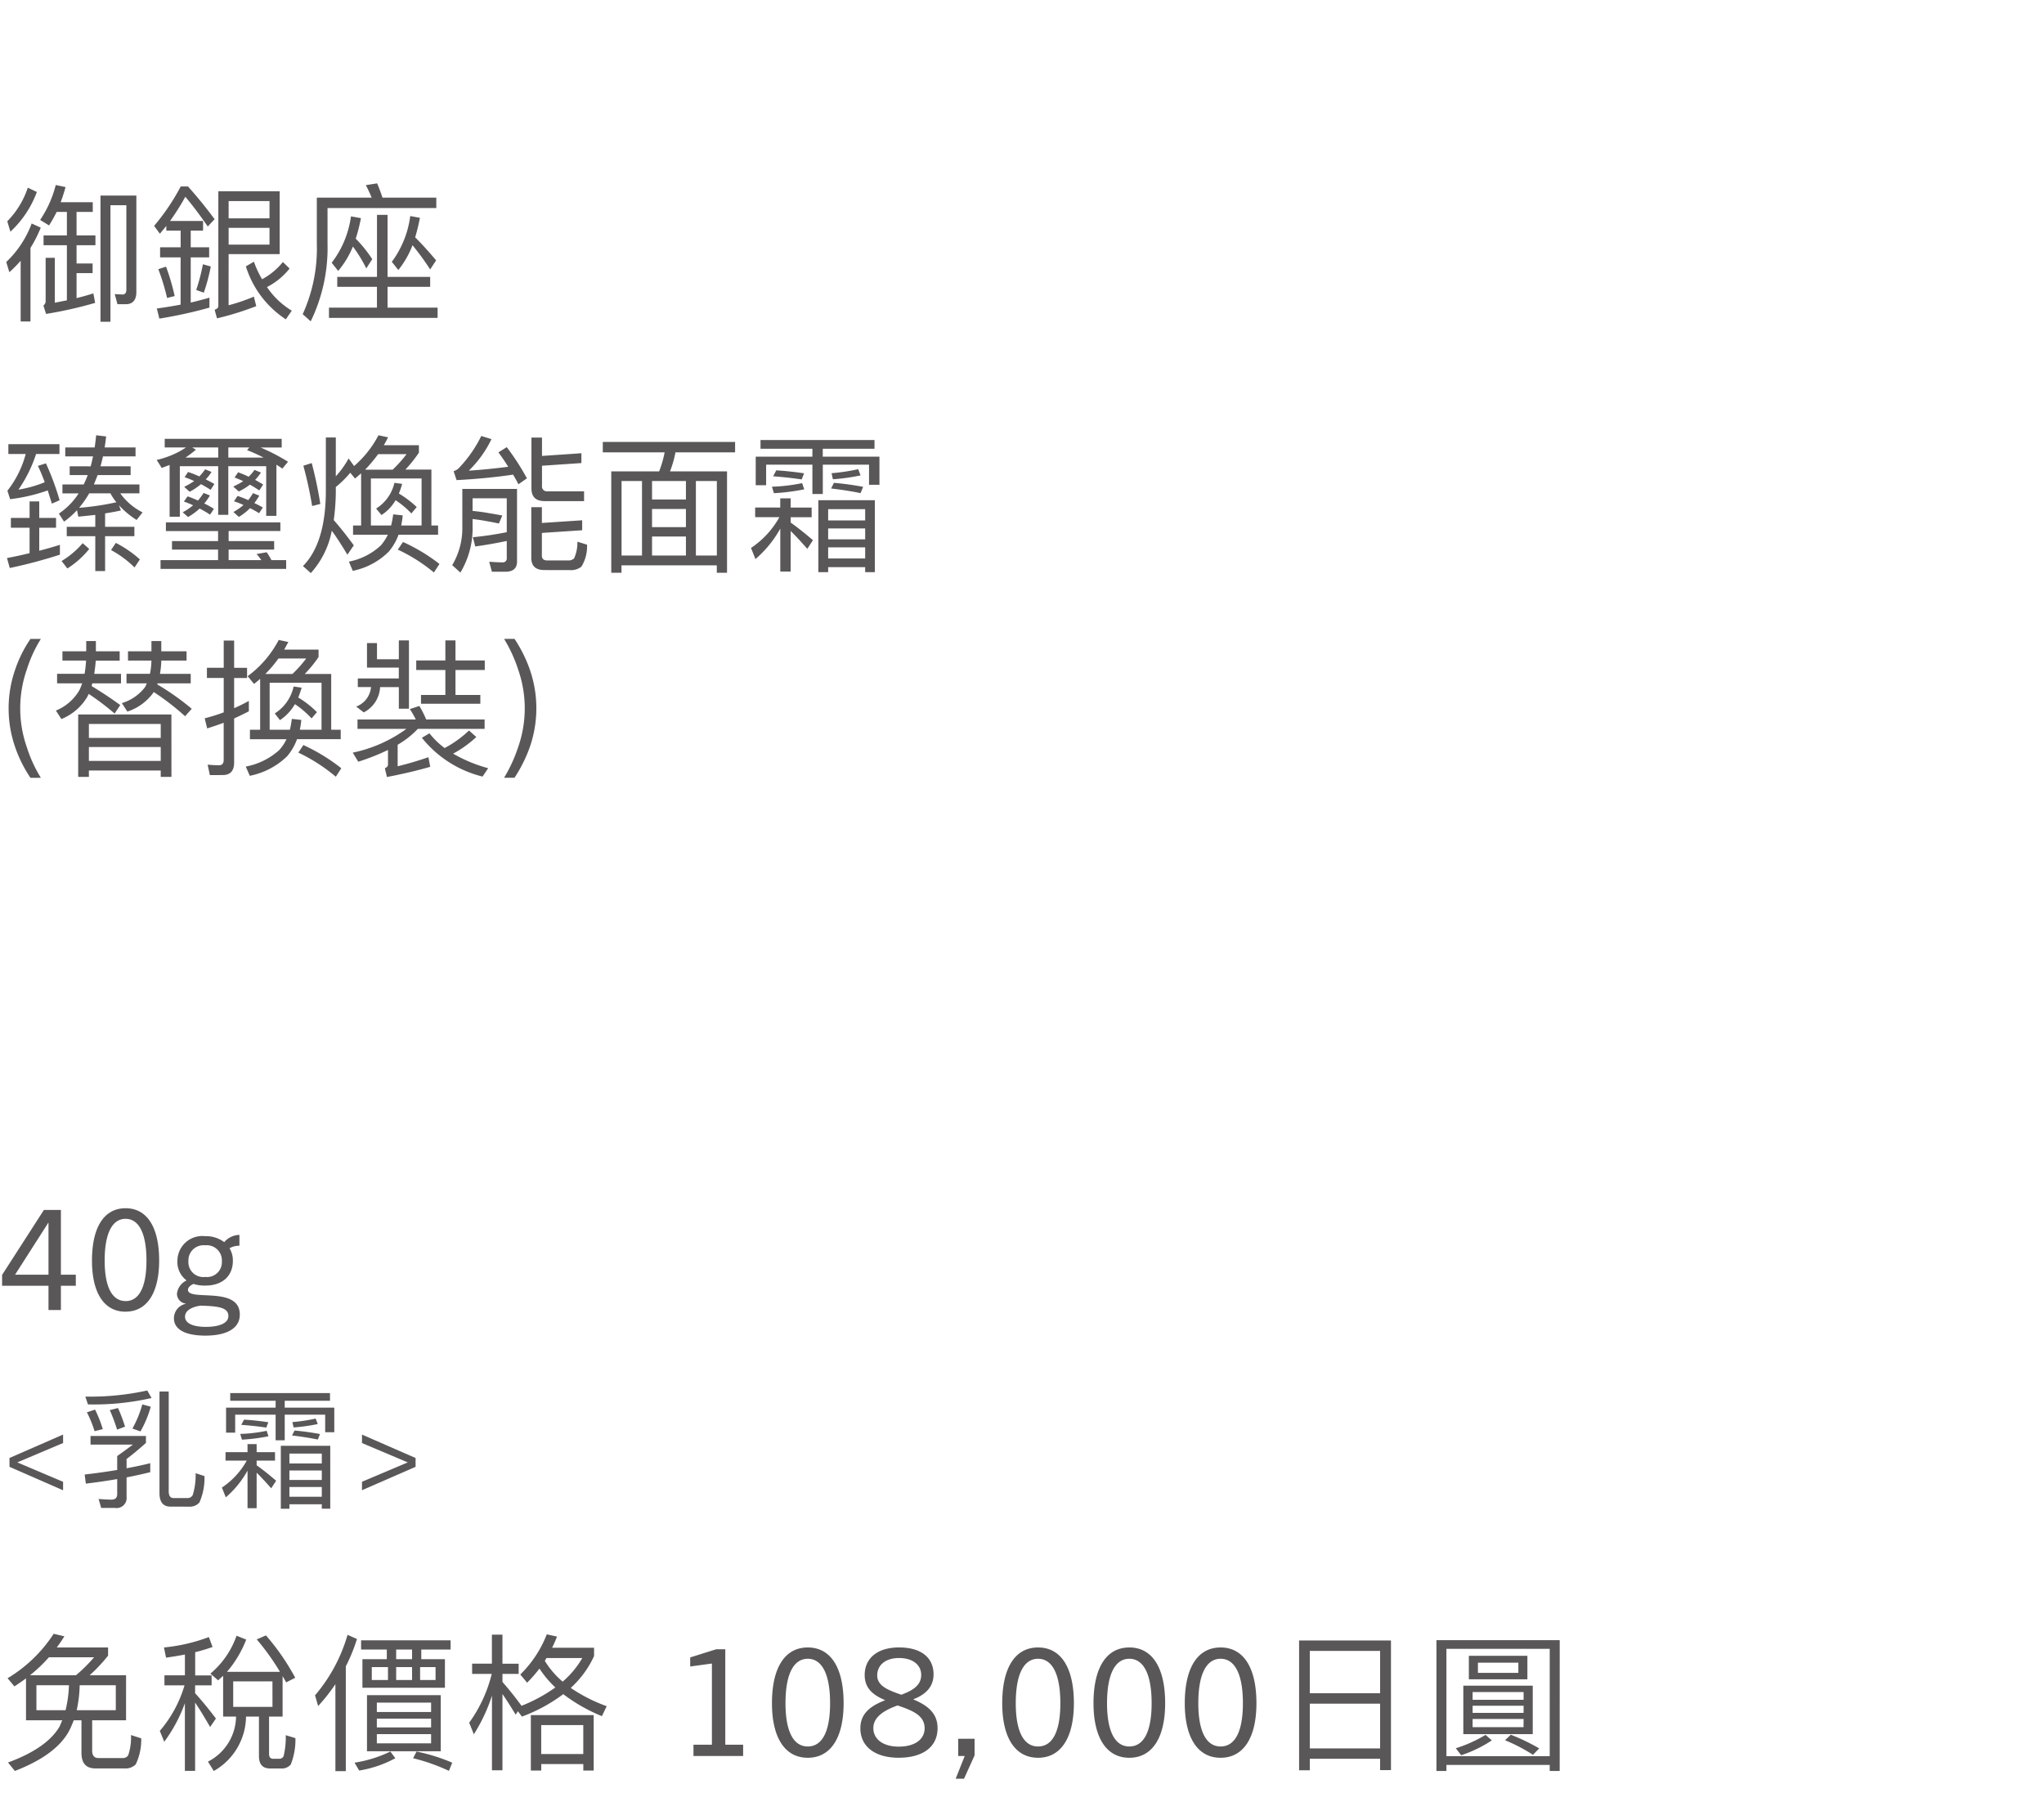 <svg xmlns="http://www.w3.org/2000/svg" width="220" height="193" viewBox="0 0 220 193">
  <g id="lu_detail_17" transform="translate(-50 -2352)">
    <rect id="長方形_2588" data-name="長方形 2588" width="220" height="193" transform="translate(50 2352)" fill="#fff"/>
    <path id="パス_4062" data-name="パス 4062" d="M6.555,16V13.39H8.16V12.2H6.555V5.23H4.725l-4.5,6.99v1.17H5.22V16ZM5.22,12.2H1.62l3.57-5.58h.03Zm8.295,3.975c2.31,0,3.615-2.025,3.615-5.505,0-3.57-1.29-5.625-3.615-5.625S9.9,7.105,9.9,10.675C9.9,14.155,11.2,16.18,13.515,16.18Zm0-1.14c-1.455,0-2.25-1.53-2.25-4.365,0-2.895.8-4.485,2.25-4.485s2.25,1.59,2.25,4.485C15.765,13.51,14.985,15.04,13.515,15.04ZM25.065,10.7a2.56,2.56,0,0,0-.36-1.35,2.082,2.082,0,0,1,1.065-.27V7.915a2.191,2.191,0,0,0-1.635.78A3.264,3.264,0,0,0,22.08,8.05,2.683,2.683,0,0,0,19.095,10.7a2.468,2.468,0,0,0,.99,2.115,1.8,1.8,0,0,0-1.035,1.41,1.057,1.057,0,0,0,.93,1.08v.03a1.594,1.594,0,0,0-1.26,1.545c0,1.29,1.365,1.875,3.39,1.875,2.085,0,3.7-.66,3.7-2.265,0-3.135-5.58-1.38-5.58-2.67,0-.255.27-.48.585-.63a4.055,4.055,0,0,0,1.26.18C23.94,13.375,25.065,12.34,25.065,10.7Zm-1.185.06a1.6,1.6,0,0,1-1.8,1.68,1.6,1.6,0,0,1-1.8-1.68,1.629,1.629,0,0,1,1.8-1.725A1.629,1.629,0,0,1,23.88,10.765Zm.7,5.9c0,.8-1.095,1.155-2.415,1.155-1.335,0-2.25-.36-2.25-1.1,0-.7.81-1.065,1.665-1.185C23.475,15.58,24.585,15.715,24.585,16.66ZM6.79,35.4v-.91L1.862,32.4,6.79,30.316v-.91l-5.768,2.52v.952Zm13.538,1.764a1.377,1.377,0,0,0,1.134-.448,6.459,6.459,0,0,0,.546-2.842l-.952-.308a7.276,7.276,0,0,1-.308,2.338.622.622,0,0,1-.6.336h-1.47c-.35,0-.518-.252-.518-.742V24.772h-.994V35.706c0,.966.392,1.456,1.2,1.456ZM16.17,32.486c-.784.2-1.638.378-2.548.546v-.994c.784-.6,1.47-1.176,2.086-1.736V29.56H9.744v.924h4.564c-.658.49-1.218.9-1.694,1.232v1.5c-1.092.182-2.268.35-3.5.49l.126.98c1.176-.14,2.3-.308,3.374-.49v1.624c0,.392-.21.588-.616.588-.336,0-.8-.028-1.386-.07l.28.966h1.5a1.078,1.078,0,0,0,1.232-1.19v-2.1c.882-.168,1.736-.364,2.548-.56Zm-.854-6.328a11.518,11.518,0,0,1-1.064,2.6l.868.308a11.867,11.867,0,0,0,1.106-2.66ZM12.7,26.55l-.882.224a18.945,18.945,0,0,1,.784,2.1l.854-.322A16.669,16.669,0,0,0,12.7,26.55Zm-2.464.168-.882.294a12.328,12.328,0,0,1,.826,2.03l.882-.224A13.4,13.4,0,0,0,10.234,26.718Zm5.614-2.058a28.5,28.5,0,0,1-6.664.658l.28.84a28.03,28.03,0,0,0,6.846-.686ZM24.276,31.3v.91h2.282a8.358,8.358,0,0,1-2.674,2.9l.42,1.05a10.542,10.542,0,0,0,2.338-2.87V37.33h.98V33.508c.434.42.952.98,1.568,1.68l.532-.812c-.714-.616-1.414-1.176-2.1-1.666v-.5H29.6V31.3H27.622v-.868h-.98V31.3Zm11.27-.686h-5.32v6.776h.924V36.91h3.486v.476h.91ZM31.15,36.1v-1.05h3.486V36.1Zm0-1.806V33.27h3.486v1.022Zm0-1.778V31.45h3.486v1.064ZM24.78,24.94v.826h4.886v.742H24.332V29.2h.98V27.264h4.354v2.758h.98V27.264H35v1.89h.98V26.508H30.646v-.742h4.872V24.94ZM31.7,28.972l-.266.532c.952.112,1.876.252,2.772.434l.238-.588A27.579,27.579,0,0,0,31.7,28.972ZM26.264,27.8l-.294.56q1.407.1,2.688.294l.224-.574C28.042,27.95,27.16,27.852,26.264,27.8ZM28.7,29a16.167,16.167,0,0,1-2.842.336l.182.616a19.972,19.972,0,0,0,2.856-.364Zm2.9-.364a18.811,18.811,0,0,0,2.6-.364l-.224-.588a18.677,18.677,0,0,1-2.506.378ZM44.73,32.878v-.952l-5.768-2.52v.91L43.89,32.4l-4.928,2.086v.91Z" transform="translate(50 2477)" fill="#595757"/>
    <path id="パス_4061" data-name="パス 4061" d="M2.8,8.648V13.16H6.7c-.1.224-.192.464-.3.688C5.5,15.384,3.648,16.68.864,17.7l.736.912c3.1-1.2,5.1-2.72,5.968-4.576.128-.288.256-.576.368-.88h.832v3.5q0,1.68,1.488,1.68h3.136a1.541,1.541,0,0,0,1.216-.432A6.1,6.1,0,0,0,15.2,15.1l-1.1-.352a6.061,6.061,0,0,1-.3,2.176.677.677,0,0,1-.608.3H10.608c-.464,0-.688-.272-.688-.8V13.16h3.648V8.312H9.648A17.093,17.093,0,0,0,11.632,6.2V5.32H6.112q.432-.576.816-1.2L5.776,3.848A15.235,15.235,0,0,1,.816,8.632l.736.88Q2.176,9.1,2.8,8.648Zm5.376-.336H3.232A16.612,16.612,0,0,0,5.264,6.376h4.864A17.1,17.1,0,0,1,8.176,8.312Zm4.288,3.76H8.256a13.751,13.751,0,0,0,.32-2.688h3.888Zm-5.408,0H3.92V9.384h3.5A12.533,12.533,0,0,1,7.056,12.072Zm16.96-3.7V12.76h1.392a5.536,5.536,0,0,1-3.024,4.848l.624,1.008A6.816,6.816,0,0,0,26.48,12.76h1.392v4.256c0,.88.4,1.328,1.2,1.328h1.2a1.23,1.23,0,0,0,1.024-.432,7.182,7.182,0,0,0,.5-2.832l-1.04-.32A8.615,8.615,0,0,1,30.528,17a.488.488,0,0,1-.464.3h-.656c-.3,0-.448-.176-.448-.528V12.76h1.456V8.408q.192.312.384.672l.976-.5a24.827,24.827,0,0,0-3.152-4.56l-.992.432a25.19,25.19,0,0,1,2.5,3.488h-5.7A11.953,11.953,0,0,0,26.5,4.472l-1.04-.416a9.31,9.31,0,0,1-2.816,4.08l.832.72C23.648,8.7,23.824,8.536,24.016,8.376Zm5.312,3.344H25.1V8.968h4.224Zm-11.456-5.3c.7-.1,1.376-.208,2.032-.336v2.24H17.7V9.4h2.16A13.274,13.274,0,0,1,17.2,14.3l.48,1.168A16.363,16.363,0,0,0,19.9,11.32V18.6h1.1V11.256c.448.64.976,1.52,1.616,2.624l.624-.912c-.768-1.008-1.5-1.92-2.24-2.72V9.4h1.776V8.328H21.008v-2.5c.656-.16,1.28-.352,1.872-.56L22.48,4.2a18.81,18.81,0,0,1-4.832,1.12ZM37.408,3.96a17.485,17.485,0,0,1-3.5,6.512l.336,1.152A20.329,20.329,0,0,0,36.1,9.272v9.36h1.12V7.352a18.3,18.3,0,0,0,1.2-2.944Zm1.456.592v.992h2.768v1.04H39.008V9.656h8.88V6.584H45.344V5.544H48.5V4.552Zm5.488,2.032H42.64V5.544h1.712Zm2.528,2.24H45.216V7.432H46.88Zm-2.528,0H42.64V7.432h1.712Zm-2.592,0H40.016V7.432H41.76ZM39.5,10.456v6.032H47.44V10.456Zm6.9,5.184H40.56v-.992H46.4Zm-5.84-1.712v-.944H46.4v.944Zm0-1.664V11.256H46.4v1.008Zm4.272,4.256-.368.72A20.842,20.842,0,0,1,48.32,18.6l.352-.88A19.815,19.815,0,0,0,44.832,16.52Zm-2.816,0a13.577,13.577,0,0,1-3.856,1.2l.5.848a12.247,12.247,0,0,0,3.888-1.328ZM54.08,10.328c.384.56.864,1.3,1.424,2.224l.24-.368.432.576a17.443,17.443,0,0,0,4.448-2.416,18.109,18.109,0,0,0,4.16,2.368L65.3,11.64a17.163,17.163,0,0,1-3.872-1.968,10.583,10.583,0,0,0,2.512-3.424v-.9H59.424q.288-.576.528-1.2l-1.1-.24A12.327,12.327,0,0,1,56,8.232l.736.88a15.311,15.311,0,0,0,1.328-1.52,11,11,0,0,0,1.712,2.032,17.169,17.169,0,0,1-3.664,1.984l.016-.016c-.688-.944-1.376-1.792-2.048-2.56V8.168h1.744v-1.1H54.08V3.944H52.944v3.12H50.816v1.1h2.112A15.049,15.049,0,0,1,50.5,13.416l.5,1.248a18.08,18.08,0,0,0,1.952-4.16v8.032H54.08ZM63.9,12.6H57.136v5.968h1.12v-.7h4.528v.7H63.9Zm-5.648,4.192v-3.12h4.528v3.12ZM60.56,9a9.343,9.343,0,0,1-1.92-2.24c.064-.1.112-.208.176-.3h3.856A9.834,9.834,0,0,1,60.56,9Zm19.424,8V15.784h-1.92V5.512h-.976l-2.8.88v.976l2.336-.32v8.736H74.64V17Zm6.96.192c2.464,0,3.856-2.16,3.856-5.872,0-3.808-1.376-6-3.856-6s-3.856,2.192-3.856,6C83.088,15.032,84.48,17.192,86.944,17.192Zm0-1.216c-1.552,0-2.4-1.632-2.4-4.656,0-3.088.848-4.784,2.4-4.784s2.4,1.7,2.4,4.784C89.344,14.344,88.512,15.976,86.944,15.976Zm13.968-1.968c0-1.408-.8-2.352-2.592-3.088v-.032c1.584-.608,2.16-1.568,2.16-2.672,0-1.824-1.36-2.9-3.712-2.9-2.336,0-3.7,1.168-3.7,2.976,0,1.472.976,2.176,2.176,2.688v.032c-2.032.768-2.64,1.792-2.64,3.008,0,1.952,1.568,3.168,4.112,3.168C99.28,17.192,100.912,16.056,100.912,14.008Zm-1.392,0c0,1.216-1.056,1.984-2.8,1.984-1.632,0-2.72-.768-2.72-2,0-1.1.992-1.856,2.608-2.432C98.1,12.072,99.52,12.584,99.52,14.008ZM99.152,8.28c0,1.152-.992,1.7-2.144,2.128-1.36-.48-2.592-.928-2.592-2.08,0-1.088.864-1.872,2.352-1.872C98.24,6.456,99.152,7.192,99.152,8.28Zm4.608,11.168,1.136-2.512V15.144h-1.76V17h.7l-.976,2.448Zm7.968-2.256c2.464,0,3.856-2.16,3.856-5.872,0-3.808-1.376-6-3.856-6s-3.856,2.192-3.856,6C107.872,15.032,109.264,17.192,111.728,17.192Zm0-1.216c-1.552,0-2.4-1.632-2.4-4.656,0-3.088.848-4.784,2.4-4.784s2.4,1.7,2.4,4.784C114.128,14.344,113.3,15.976,111.728,15.976Zm9.824,1.216c2.464,0,3.856-2.16,3.856-5.872,0-3.808-1.376-6-3.856-6s-3.856,2.192-3.856,6C117.7,15.032,119.088,17.192,121.552,17.192Zm0-1.216c-1.552,0-2.4-1.632-2.4-4.656,0-3.088.848-4.784,2.4-4.784s2.4,1.7,2.4,4.784C123.952,14.344,123.12,15.976,121.552,15.976Zm9.824,1.216c2.464,0,3.856-2.16,3.856-5.872,0-3.808-1.376-6-3.856-6s-3.856,2.192-3.856,6C127.52,15.032,128.912,17.192,131.376,17.192Zm0-1.216c-1.552,0-2.4-1.632-2.4-4.656,0-3.088.848-4.784,2.4-4.784s2.4,1.7,2.4,4.784C133.776,14.344,132.944,15.976,131.376,15.976ZM149.712,4.568h-9.888V18.536h1.152V17.3h7.568V18.52h1.168Zm-8.736,11.616V11.368h7.568v4.816Zm0-5.936V5.688h7.568v4.56Zm26.9-5.712H154.608v14.08h1.072V17.96H166.8v.656h1.072ZM155.68,17.016V5.464H166.8V17.016Zm2.416-10.8V8.744h6.3V6.216Zm5.328,1.84h-4.352v-1.1h4.352ZM157.5,9.432v5.216h7.472V9.432Zm6.48,4.464H158.5v-.88h5.488ZM158.5,12.36v-.768h5.488v.768Zm0-1.408V10.12h5.488v.832Zm1.392,3.776a14.6,14.6,0,0,1-3.2,1.44l.576.752a13.75,13.75,0,0,0,3.3-1.6Zm2.72-.016-.624.592a18.173,18.173,0,0,1,3.008,1.568l.672-.688A21.1,21.1,0,0,0,162.608,14.712Z" transform="translate(50 2524)" fill="#595757"/>
    <path id="パス_4060" data-name="パス 4060" d="M2.992,4.2A9.327,9.327,0,0,1,.784,7.816l.336,1.12A11.028,11.028,0,0,0,3.968,4.664Zm.416,3.856A10.907,10.907,0,0,1,.672,12.2l.336,1.1a14.727,14.727,0,0,0,1.216-1.232V18.6H3.28V10.68A13.228,13.228,0,0,0,4.384,8.5ZM6.1,6.808H7.2V9.336H4.688v1.056H7.2v5.936c-.416.08-.848.16-1.3.256V11.752H4.912v4.592a.611.611,0,0,1-.24.544l.288.9A44.215,44.215,0,0,0,10.24,16.6l-.192-1.024c-.544.176-1.152.352-1.808.512V13.4H9.968V12.36H8.24V10.392h2.032V9.336H8.24V6.808H9.984V5.768H6.528Q6.816,5,7.056,4.136L6,3.912a11.923,11.923,0,0,1-1.68,3.76l.96.592A15.691,15.691,0,0,0,6.1,6.808Zm7.424,9.936c.768,0,1.152-.448,1.152-1.312V5.048H10.816V18.632h1.072V6.088H13.6v9.1c0,.336-.144.512-.432.512l-.816-.048.288,1.088Zm5.92-7.92v1.792H17.232V11.7H19.44v5.088c-.832.16-1.7.3-2.56.416l.272,1.088a48.1,48.1,0,0,0,5.392-1.184V16.04q-1.008.288-2.016.528V11.7h1.984V10.616H20.528V8.824h1.328V7.784H18.3a24.911,24.911,0,0,0,1.648-2.608c.672.8,1.488,1.856,2.416,3.2l.736-.784c-.928-1.248-1.872-2.416-2.864-3.52h-.784a23.644,23.644,0,0,1-2.864,4.24l.624.848c.224-.288.464-.56.688-.848v.512ZM17.872,12.7l-.832.272a23.354,23.354,0,0,1,.944,3.1l.816-.208A24.387,24.387,0,0,0,17.872,12.7Zm3.968-.256a21.193,21.193,0,0,1-.72,2.768l.816.288a20.308,20.308,0,0,0,.752-2.816Zm2.768-3.92h4.4v1.808h-4.4Zm4.4-1.024h-4.4V5.64h4.4Zm1.44,4.7a7.313,7.313,0,0,1-2.24,1.856,10.858,10.858,0,0,1-.88-1.888l-.864.5a10.552,10.552,0,0,0,4.3,5.7l.64-.928a8.593,8.593,0,0,1-2.672-2.544A7.316,7.316,0,0,0,31.168,12.9Zm-5.84-.848H30.1V4.584H23.5V16.936c0,.192-.144.32-.4.4l.256.928a32.143,32.143,0,0,0,4.224-1.312l-.256-1.024a19.489,19.489,0,0,1-2.72.928ZM36.3,13.8v1.072h4.272v2.24H35.408v1.1H47.1v-1.1H41.712v-2.24H46.3V13.8H41.712V7.128H40.576V13.8Zm8.1-3.408A29.09,29.09,0,0,1,46.3,13l.64-.976c-.752-.9-1.5-1.728-2.256-2.48a20.136,20.136,0,0,0,.512-2.1l-1.04-.192a10.539,10.539,0,0,1-1.984,4.928l.7.88A9.731,9.731,0,0,0,44.4,10.392Zm-6.416.144a15.121,15.121,0,0,1,1.44,2.352l.64-.992a13.744,13.744,0,0,0-1.776-2.208,18.492,18.492,0,0,0,.56-2.208l-1.072-.192A10.513,10.513,0,0,1,35.7,12.28l.7.88A9.786,9.786,0,0,0,37.984,10.536ZM46.96,5.272H41.168q-.288-.864-.576-1.536l-1.216.192A13.08,13.08,0,0,1,40,5.272H34.1v4.944a17.052,17.052,0,0,1-1.52,7.6l.864.768a18.081,18.081,0,0,0,1.808-8.368V6.392H46.96Z" transform="translate(50 2368)" fill="#595757"/>
    <path id="パス_4039" data-name="パス 4039" d="M.9,4.808V5.864H2.768A10.925,10.925,0,0,1,.8,9.816l.288.912a18.6,18.6,0,0,0,4.048-.944c.144.448.288.912.448,1.424l.832-.368A29.062,29.062,0,0,0,4.944,6.872l-.864.272c.256.528.5,1.12.736,1.76a13.309,13.309,0,0,1-2.832.8,14.8,14.8,0,0,0,1.9-3.84H6.4V4.808Zm.272,7.936V13.8H3.184v2.736c-.768.192-1.584.368-2.432.528l.3,1.072A53.35,53.35,0,0,0,6.448,16.7V15.64c-.7.224-1.44.432-2.224.64V13.8H6.032V12.744H4.224V10.968H3.184v1.776ZM7.024,5.16v.96h2.992c-.08.352-.16.72-.256,1.072H7.5v.944H9.44a9.548,9.548,0,0,1-.432,1.008H6.72v.96H8.464A7.465,7.465,0,0,1,6.336,12.28l.56.864a9.144,9.144,0,0,0,1.392-1.232l.144.7,1.824-.192V13.7H7.184v1.008h3.072v3.76h1.056v-3.76h3.152V13.7H11.312v-1.44c.592-.1,1.152-.192,1.7-.32l-.208-.56a9.181,9.181,0,0,0,1.9,1.584l.64-.816a6.626,6.626,0,0,1-2.4-2.048h2.064v-.96h-4.9c.128-.32.272-.656.4-1.008h3.552V7.192H10.816c.1-.352.176-.7.272-1.072h3.5V5.16H11.264c.064-.384.112-.768.16-1.184l-1.072-.128c-.048.448-.1.88-.16,1.312Zm1.488,6.5A10.767,10.767,0,0,0,9.6,10.1h2.288a5.564,5.564,0,0,0,.64.96A28.631,28.631,0,0,1,8.512,11.656Zm3.952,3.776-.512.768a10.96,10.96,0,0,1,2.528,1.872l.576-.864A12.009,12.009,0,0,0,12.464,15.432ZM8.9,15.464a9.21,9.21,0,0,1-2.272,1.92l.624.8a9.6,9.6,0,0,0,2.352-2.1ZM17.728,4.232V5.16h2.288a7.994,7.994,0,0,1-1.152.656,9.778,9.778,0,0,1-2,.688l.544.864c.288-.112.56-.224.848-.32v5.568h1.1V7.176h4.128v5.232h1.088V7.176h4.08V12.52h1.1v-5.5c.208.128.416.256.64.416l.608-.736a21.208,21.208,0,0,0-2.96-1.536H30.32V4.232Zm10.64,2.016H24.576V5.16h2.256l-.24.288A18.433,18.433,0,0,1,28.368,6.248ZM20.688,5.16h2.8V6.248h-3.52a12.152,12.152,0,0,0,1.12-.848ZM22.08,7.512a6.574,6.574,0,0,1-.624.768A12.026,12.026,0,0,0,20.24,7.8l-.368.56a10.593,10.593,0,0,1,1.024.416,7.558,7.558,0,0,1-1.072.624l.592.528a6.734,6.734,0,0,0,1.216-.816c.336.176.688.384,1.04.608l.4-.624c-.288-.176-.608-.336-.928-.5a4.619,4.619,0,0,0,.624-.8Zm-.16,2.544a8.971,8.971,0,0,1-.608.816c-.368-.16-.736-.32-1.12-.448l-.4.56a9.9,9.9,0,0,1,.992.4,6.224,6.224,0,0,1-1.12.752l.576.512a6.931,6.931,0,0,0,1.248-.912,11.914,11.914,0,0,1,1.12.656l.416-.624a9.2,9.2,0,0,0-1.04-.576,5.914,5.914,0,0,0,.608-.864Zm5.472-2.48a5.254,5.254,0,0,1-.624.736c-.368-.176-.752-.336-1.136-.48l-.384.56c.288.112.608.24.928.4a8.447,8.447,0,0,1-1.072.576L25.7,9.9a6.517,6.517,0,0,0,1.2-.736q.48.264,1.008.624l.416-.64c-.288-.176-.576-.336-.864-.5a5.167,5.167,0,0,0,.624-.784Zm-.16,2.5a6.957,6.957,0,0,1-.512.752,12.3,12.3,0,0,0-1.152-.448l-.384.576a8.4,8.4,0,0,1,1.024.4,6.211,6.211,0,0,1-1.088.752l.592.528a6.113,6.113,0,0,0,1.2-.944c.32.16.64.336.976.544l.4-.608a8.2,8.2,0,0,0-.912-.48,6.916,6.916,0,0,0,.528-.8Zm-9.376,3.152v.928h5.616V15.24h-4.96v.912h4.96v1.136H17.28v.944H30.8v-.944H29.216a6.992,6.992,0,0,0-.512-.848l-1.088.192a5.481,5.481,0,0,1,.512.656h-3.52V16.152h4.9V15.24h-4.9V14.152h5.568v-.928Zm17.856.9c.464.624,1.024,1.488,1.68,2.576l.688-1.008c-.736-1.008-1.456-1.92-2.16-2.72a23.487,23.487,0,0,0,.224-2.96V9.416A10.82,10.82,0,0,0,37.7,7.88l.512.624c.224-.176.432-.368.656-.56V13.56H38v.992h3.744a5.54,5.54,0,0,1-.736,1.136,6.994,6.994,0,0,1-3.456,1.76l.416.992a7.62,7.62,0,0,0,3.888-2.08,6.076,6.076,0,0,0,1.04-1.808h4.256V13.56h-.72V7.544h-2.8A14.243,14.243,0,0,0,45.088,5.72v-.8H41.312c.16-.272.3-.56.464-.848l-1.04-.224A11.237,11.237,0,0,1,38.112,7.16l-.592-.816a9.532,9.532,0,0,1-1.376,1.92V4.088H35.072v5.92q-.048,5.472-2.464,7.92l.848.752A9.431,9.431,0,0,0,35.712,14.12Zm6.56-6.576H39.3A16.07,16.07,0,0,0,40.7,5.88H43.76A13.871,13.871,0,0,1,42.272,7.544ZM39.92,13.56V8.5h5.456V13.56H43.184c.064-.352.128-.7.16-1.088L42.32,12.36a9.37,9.37,0,0,1-.224,1.2Zm2.656-2.72a9.4,9.4,0,0,1,1.7,1.424l.576-.688a10.789,10.789,0,0,0-1.92-1.456,8.8,8.8,0,0,0,.352-1.04l-.832-.112a4.415,4.415,0,0,1-1.968,2.768l.576.7A4.713,4.713,0,0,0,42.576,10.84Zm.8,4.5-.56.816A17.754,17.754,0,0,1,46.7,18.616L47.3,17.7A19.21,19.21,0,0,0,43.376,15.336Zm-9.824-8.5-.9.288a43.114,43.114,0,0,1,.944,4.336l.88-.224A43.592,43.592,0,0,0,33.552,6.84ZM57.2,4.1V9.56c0,.912.464,1.376,1.424,1.376h4.24V9.88H58.928a.525.525,0,0,1-.592-.592V7.128l4.24-.288V5.784l-4.24.288V4.1ZM54.544,5.128l-.9.56c.384.512.736,1.04,1.056,1.552-1.5.192-2.928.336-4.24.416A12.019,12.019,0,0,0,52.9,4.264l-1.1-.336a13.7,13.7,0,0,1-2.448,3.488,1.431,1.431,0,0,1-.528.3l.32.96c2.368-.128,4.384-.336,6.08-.592.208.352.4.688.576,1.04l.912-.64A25.894,25.894,0,0,0,54.544,5.128ZM61.328,18.36a1.789,1.789,0,0,0,1.248-.368,4.151,4.151,0,0,0,.608-2.368l-1.04-.32a4.042,4.042,0,0,1-.352,1.792.868.868,0,0,1-.672.224H58.9c-.384,0-.576-.176-.576-.512V14.36l4.336-.288V13l-4.336.288v-1.7H57.184v5.456c0,.864.464,1.312,1.392,1.312Zm-7.264-5.872c-.64-.128-1.152-.208-1.536-.272-.416-.08-.976-.16-1.664-.224v-1.36h3.68V14.28a36.31,36.31,0,0,1-3.648.544l.256.992c1.184-.16,2.32-.368,3.392-.592v1.824a.424.424,0,0,1-.48.48c-.432,0-.9-.032-1.408-.064l.288,1.072H54.4q1.248,0,1.248-1.1V9.624H49.76V13.7a7.741,7.741,0,0,1-1.088,4.128l.88.8a9.23,9.23,0,0,0,1.312-5.024v-.736c.384.032.784.1,1.168.16.544.1,1.1.192,1.664.32ZM64.88,4.568v1.12h6.656a11.515,11.515,0,0,1-.592,2.048H65.792V18.648h1.1v-.8H77.152v.8h1.1V7.736H72.112A11.141,11.141,0,0,0,72.7,5.688H79.12V4.568ZM66.9,16.792V8.776H69.1v8.016Zm3.28,0V14.744h3.648v2.048Zm4.72,0V8.776h2.256v8.016Zm-4.72-3.056V11.784h3.648v1.952Zm0-2.976V8.776h3.648V10.76Zm11.1.864v1.04h2.608a9.552,9.552,0,0,1-3.056,3.312l.48,1.2a12.048,12.048,0,0,0,2.672-3.28V18.52H85.1V14.152c.5.48,1.088,1.12,1.792,1.92l.608-.928c-.816-.7-1.616-1.344-2.4-1.9v-.576H87.36v-1.04H85.1v-.992h-1.12v.992Zm12.88-.784H88.08v7.744h1.056V18.04H93.12v.544h1.04Zm-5.024,6.272v-1.2H93.12v1.2Zm0-2.064V13.88H93.12v1.168Zm0-2.032V11.8H93.12v1.216ZM81.856,4.36V5.3H87.44v.848h-6.1V9.224h1.12V7.016H87.44v3.152h1.12V7.016h4.976v2.16h1.12V6.152h-6.1V5.3h5.568V4.36Zm7.9,4.608-.3.608c1.088.128,2.144.288,3.168.5L92.9,9.4A31.519,31.519,0,0,0,89.76,8.968ZM83.552,7.624l-.336.64q1.608.12,3.072.336l.256-.656C85.584,7.8,84.576,7.688,83.552,7.624ZM86.336,9a18.477,18.477,0,0,1-3.248.384l.208.7a22.825,22.825,0,0,0,3.264-.416Zm3.312-.416a21.5,21.5,0,0,0,2.976-.416L92.368,7.5a21.345,21.345,0,0,1-2.864.432ZM3.28,25.768a13.523,13.523,0,0,0-1.648,3.3,12.737,12.737,0,0,0,0,8.352,14.117,14.117,0,0,0,1.648,3.3H4.4A14.664,14.664,0,0,1,2.88,37.4a12.643,12.643,0,0,1,0-8.32A14.052,14.052,0,0,1,4.4,25.768ZM16.544,31.48a27.7,27.7,0,0,1,3.376,2.608l.72-.8a27.751,27.751,0,0,0-3.712-2.624l.032-.112h3.568V29.528H17.216A9.1,9.1,0,0,0,17.36,28.1h2.72V27.1H17.36v-1.1H16.3v1.1H13.776V28.1H16.3a7.909,7.909,0,0,1-.16,1.424H13.616v1.024h2.192l-.192.4a4.89,4.89,0,0,1-2.5,1.728l.592.912a5.559,5.559,0,0,0,2.736-1.952A1.407,1.407,0,0,0,16.544,31.48ZM6.72,27.1V28.1H9.264a12.9,12.9,0,0,1-.16,1.424H6.144v1.024h2.7a6.751,6.751,0,0,1-.288.72A5.17,5.17,0,0,1,6.016,33.48l.592.912a5.747,5.747,0,0,0,2.784-2.384c.048-.1.1-.208.16-.32A27.866,27.866,0,0,1,12.336,33.8l.608-.912c-1.056-.768-2.08-1.44-3.088-2.048.032-.1.048-.192.08-.288h3.088V29.528h-2.88c.064-.448.128-.912.16-1.424H12.88V27.1H10.32v-1.1H9.28v1.1Zm11.728,6.8H8.416v6.72H9.568v-.688H17.3v.688h1.152ZM9.568,38.9V37.4H17.3v1.5Zm0-2.48v-1.5H17.3v1.5Zm14.4,4c.816,0,1.232-.448,1.232-1.344V34.328q.792-.36,1.584-.768V32.44c-.512.288-1.04.544-1.584.784V29.976h1.392v-1.1H25.2V25.944H24.08v2.928H22.272v1.1H24.08v3.7a18.93,18.93,0,0,1-2.048.64L22.3,35.4c.592-.192,1.184-.384,1.776-.608v4c0,.384-.176.576-.512.576-.384,0-.8-.032-1.216-.064l.24,1.12Zm11.68-10.88H32.8a13.031,13.031,0,0,0,1.488-1.824v-.8h-3.7c.144-.256.288-.528.448-.816L30,25.88a11.4,11.4,0,0,1-3.344,3.9l.688.832c.224-.176.432-.352.656-.544v5.472H26.9v1.024h3.936a4.82,4.82,0,0,1-.784,1.168,7.418,7.418,0,0,1-3.6,1.776l.432.992a7.97,7.97,0,0,0,4.016-2.1,5.985,5.985,0,0,0,1.072-1.84h4.7V35.544H35.648Zm-4.176,0H28.56a12.89,12.89,0,0,0,1.408-1.664H32.96A13.871,13.871,0,0,1,31.472,29.544Zm-2.448,6V30.488h5.584v5.056H32.272a10.441,10.441,0,0,0,.16-1.056l-1.024-.112a9.381,9.381,0,0,1-.208,1.168Zm2.72-2.752a10.115,10.115,0,0,1,1.792,1.536l.576-.672A10.273,10.273,0,0,0,32.1,32.072c.128-.32.256-.672.368-1.056l-.864-.128a4.568,4.568,0,0,1-2.032,2.9l.56.72A5.2,5.2,0,0,0,31.744,32.792Zm.912,4.4-.544.816A18.674,18.674,0,0,1,36.144,40.6l.592-.912A20.175,20.175,0,0,0,32.656,37.192ZM38.48,34.44v1.008h5.264a14.911,14.911,0,0,1-5.776,2.56l.592.976a24.259,24.259,0,0,0,3.2-1.264v1.568c0,.176-.112.3-.336.4l.224.944q2.712-.528,4.656-1.1L46.112,38.5c-1.024.352-2.128.688-3.312.976V37.16a9.635,9.635,0,0,0,2.176-1.712H52.16V34.44H45.872a11.216,11.216,0,0,0-.736-1.456l-1.024.336a9.649,9.649,0,0,1,.64,1.12Zm12,1.184a11.73,11.73,0,0,1-2.624,1.888,8.519,8.519,0,0,1-1.632-1.584l-.816.48a12.039,12.039,0,0,0,6.528,4.176l.608-.9a15.663,15.663,0,0,1-3.776-1.568,11.858,11.858,0,0,0,2.5-1.792ZM39.5,26.216v2.64h3.424v1.168H38.512v.928h1.424a2.475,2.475,0,0,1-1.6,2.1l.816.624a3.228,3.228,0,0,0,1.76-2.72h2.016v2.32h1.088V25.928H42.928V27.96H40.576V26.216Zm5.3,1.872v1.024h3.136V31.8H45.312v.944H51.7V31.8H49.024V29.112h3.152V28.088H49.024v-2.16H47.936v2.16Zm9.456-2.32a15.464,15.464,0,0,1,1.52,3.312,12.643,12.643,0,0,1,0,8.32,16.211,16.211,0,0,1-1.52,3.312h1.12a15.484,15.484,0,0,0,1.648-3.3,12.737,12.737,0,0,0,0-8.352,14.769,14.769,0,0,0-1.648-3.3Z" transform="translate(50 2395)" fill="#595757"/>
  </g>
</svg>
